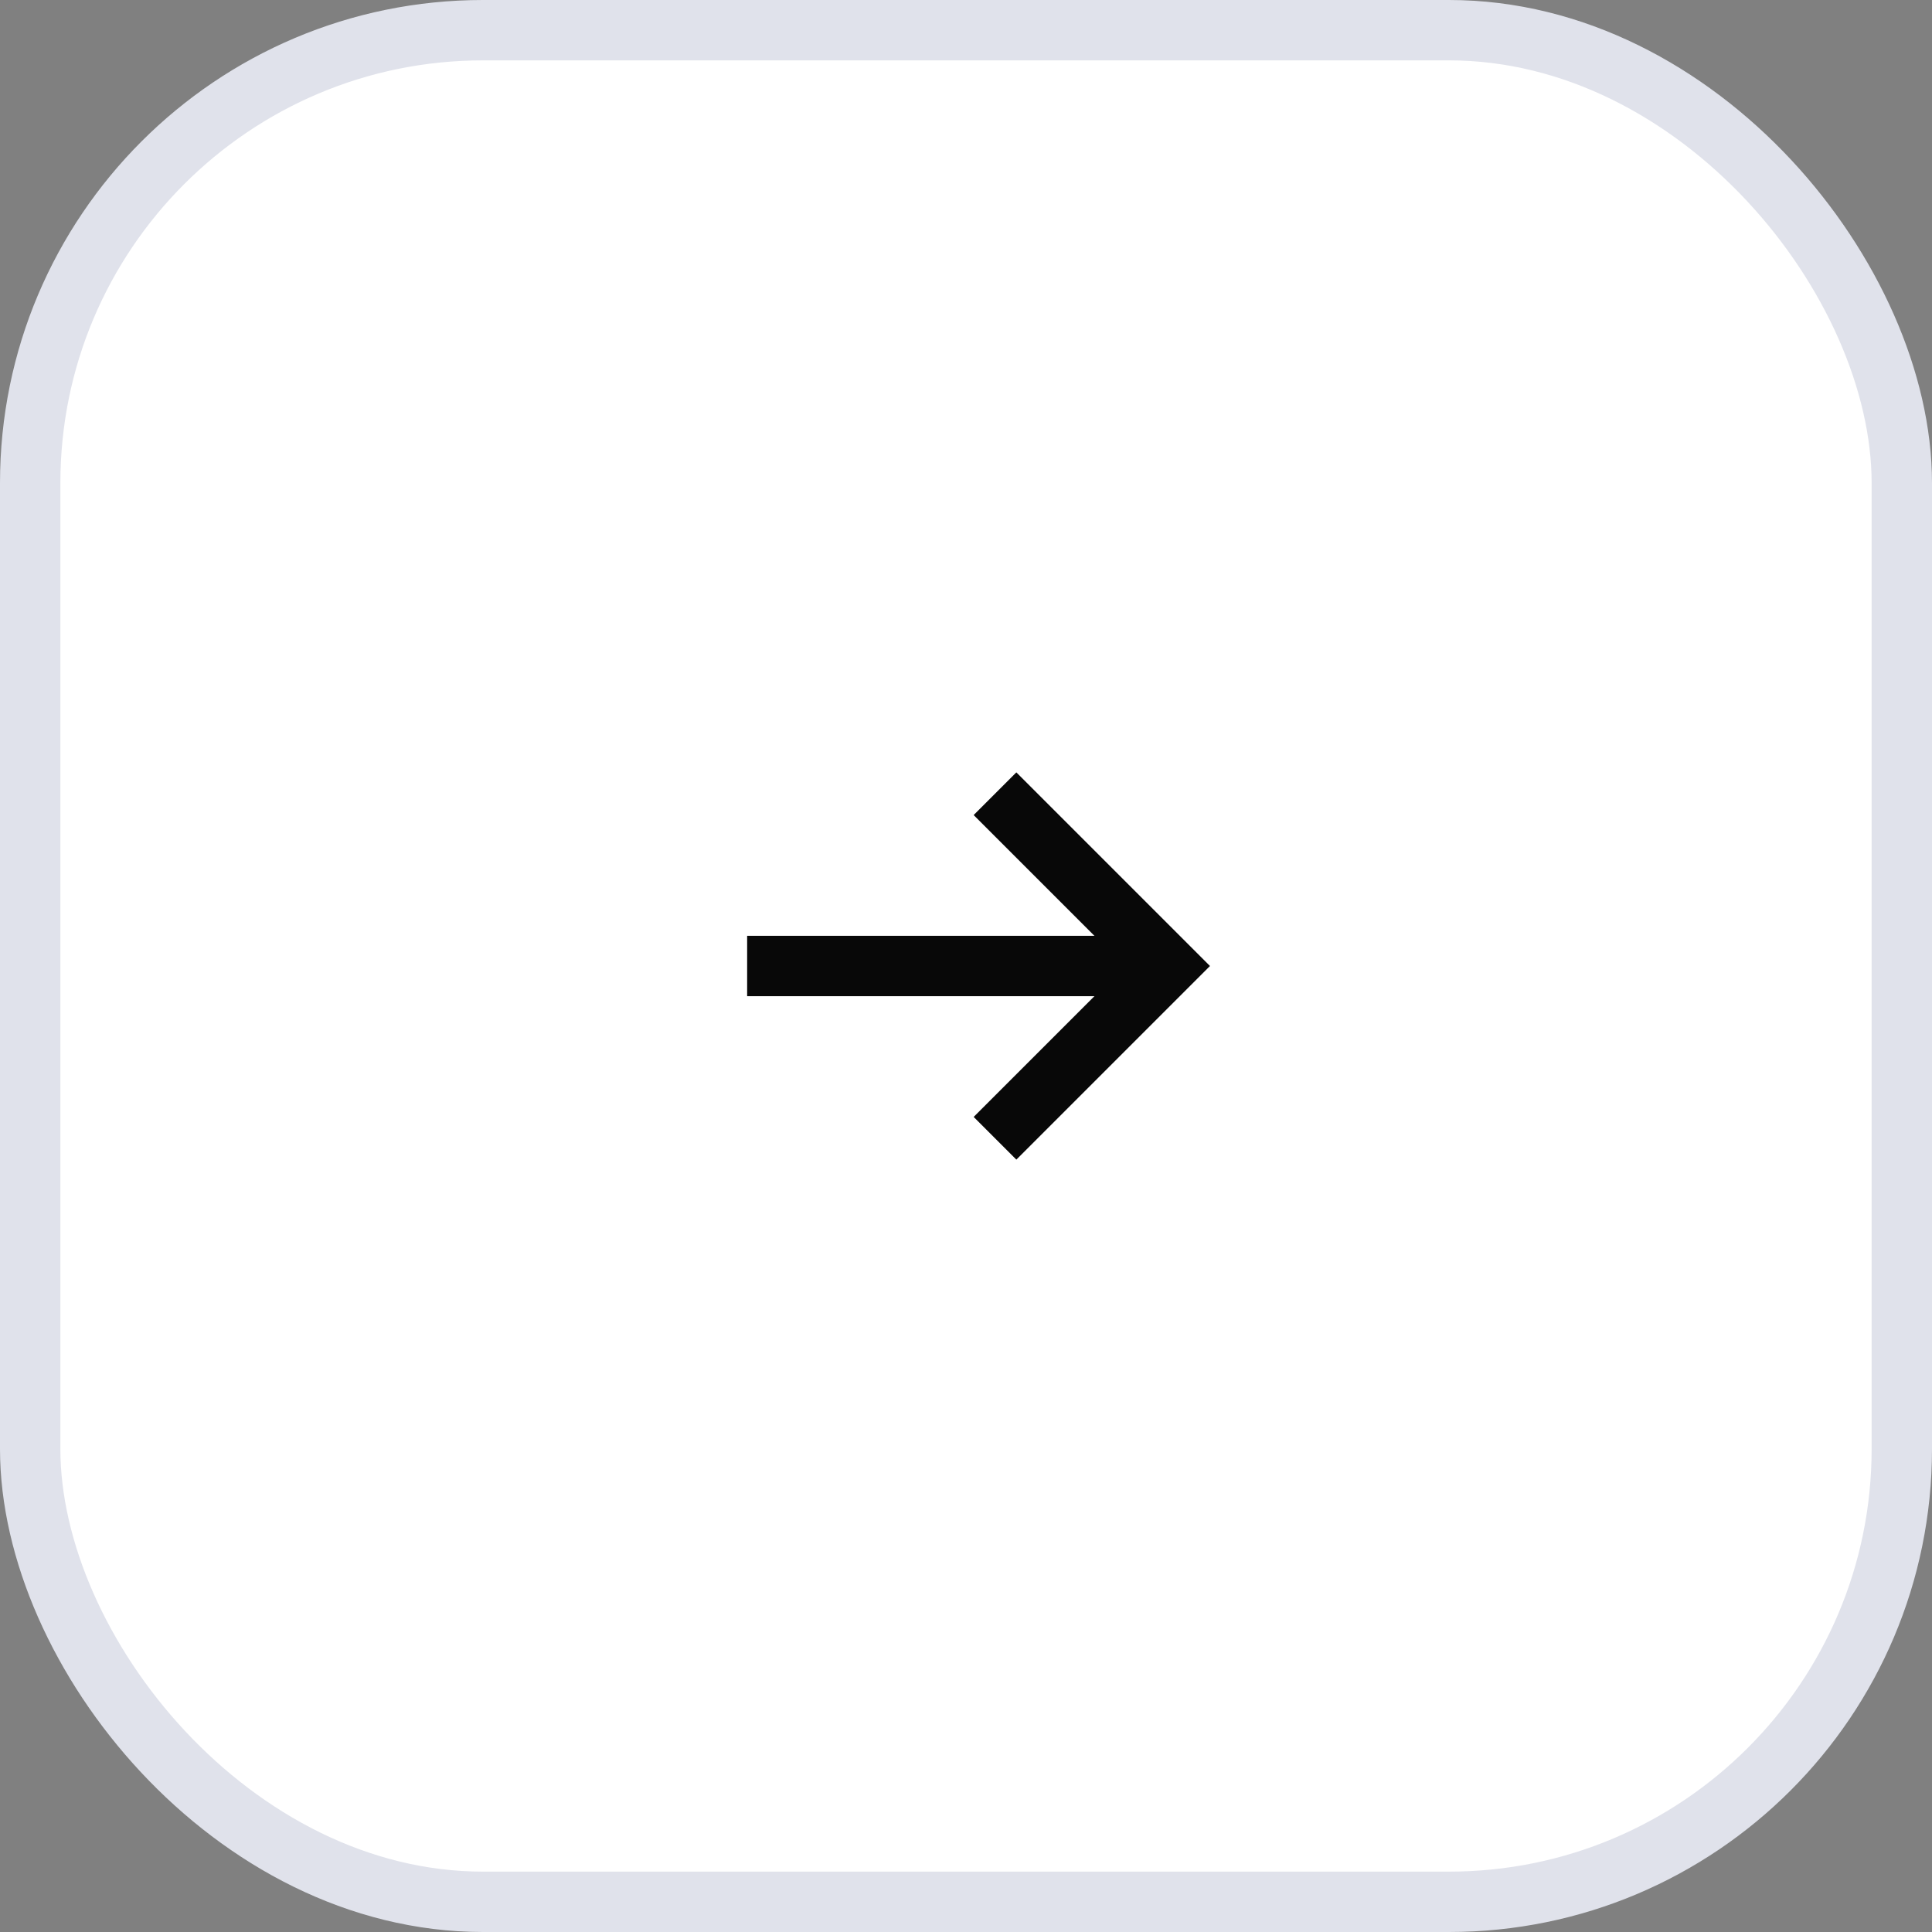 <?xml version="1.0" encoding="UTF-8"?> <svg xmlns="http://www.w3.org/2000/svg" width="64" height="64" viewBox="0 0 64 64" fill="none"><rect x="0" y="0" width="64" height="64" fill="#808080" stroke="none"/><rect x="1" y="1" width="62" height="62" rx="15" fill="white"></rect><rect x="1" y="1" width="62" height="62" rx="15" stroke="#E0E2EB" stroke-width="2"></rect><path d="M37 32L25.75 32" stroke="#080808" stroke-width="2" stroke-linecap="square" stroke-linejoin="round"></path><path d="M33.668 27L38.668 32L33.668 37" stroke="#080808" stroke-width="2" stroke-linecap="square"></path></svg> 